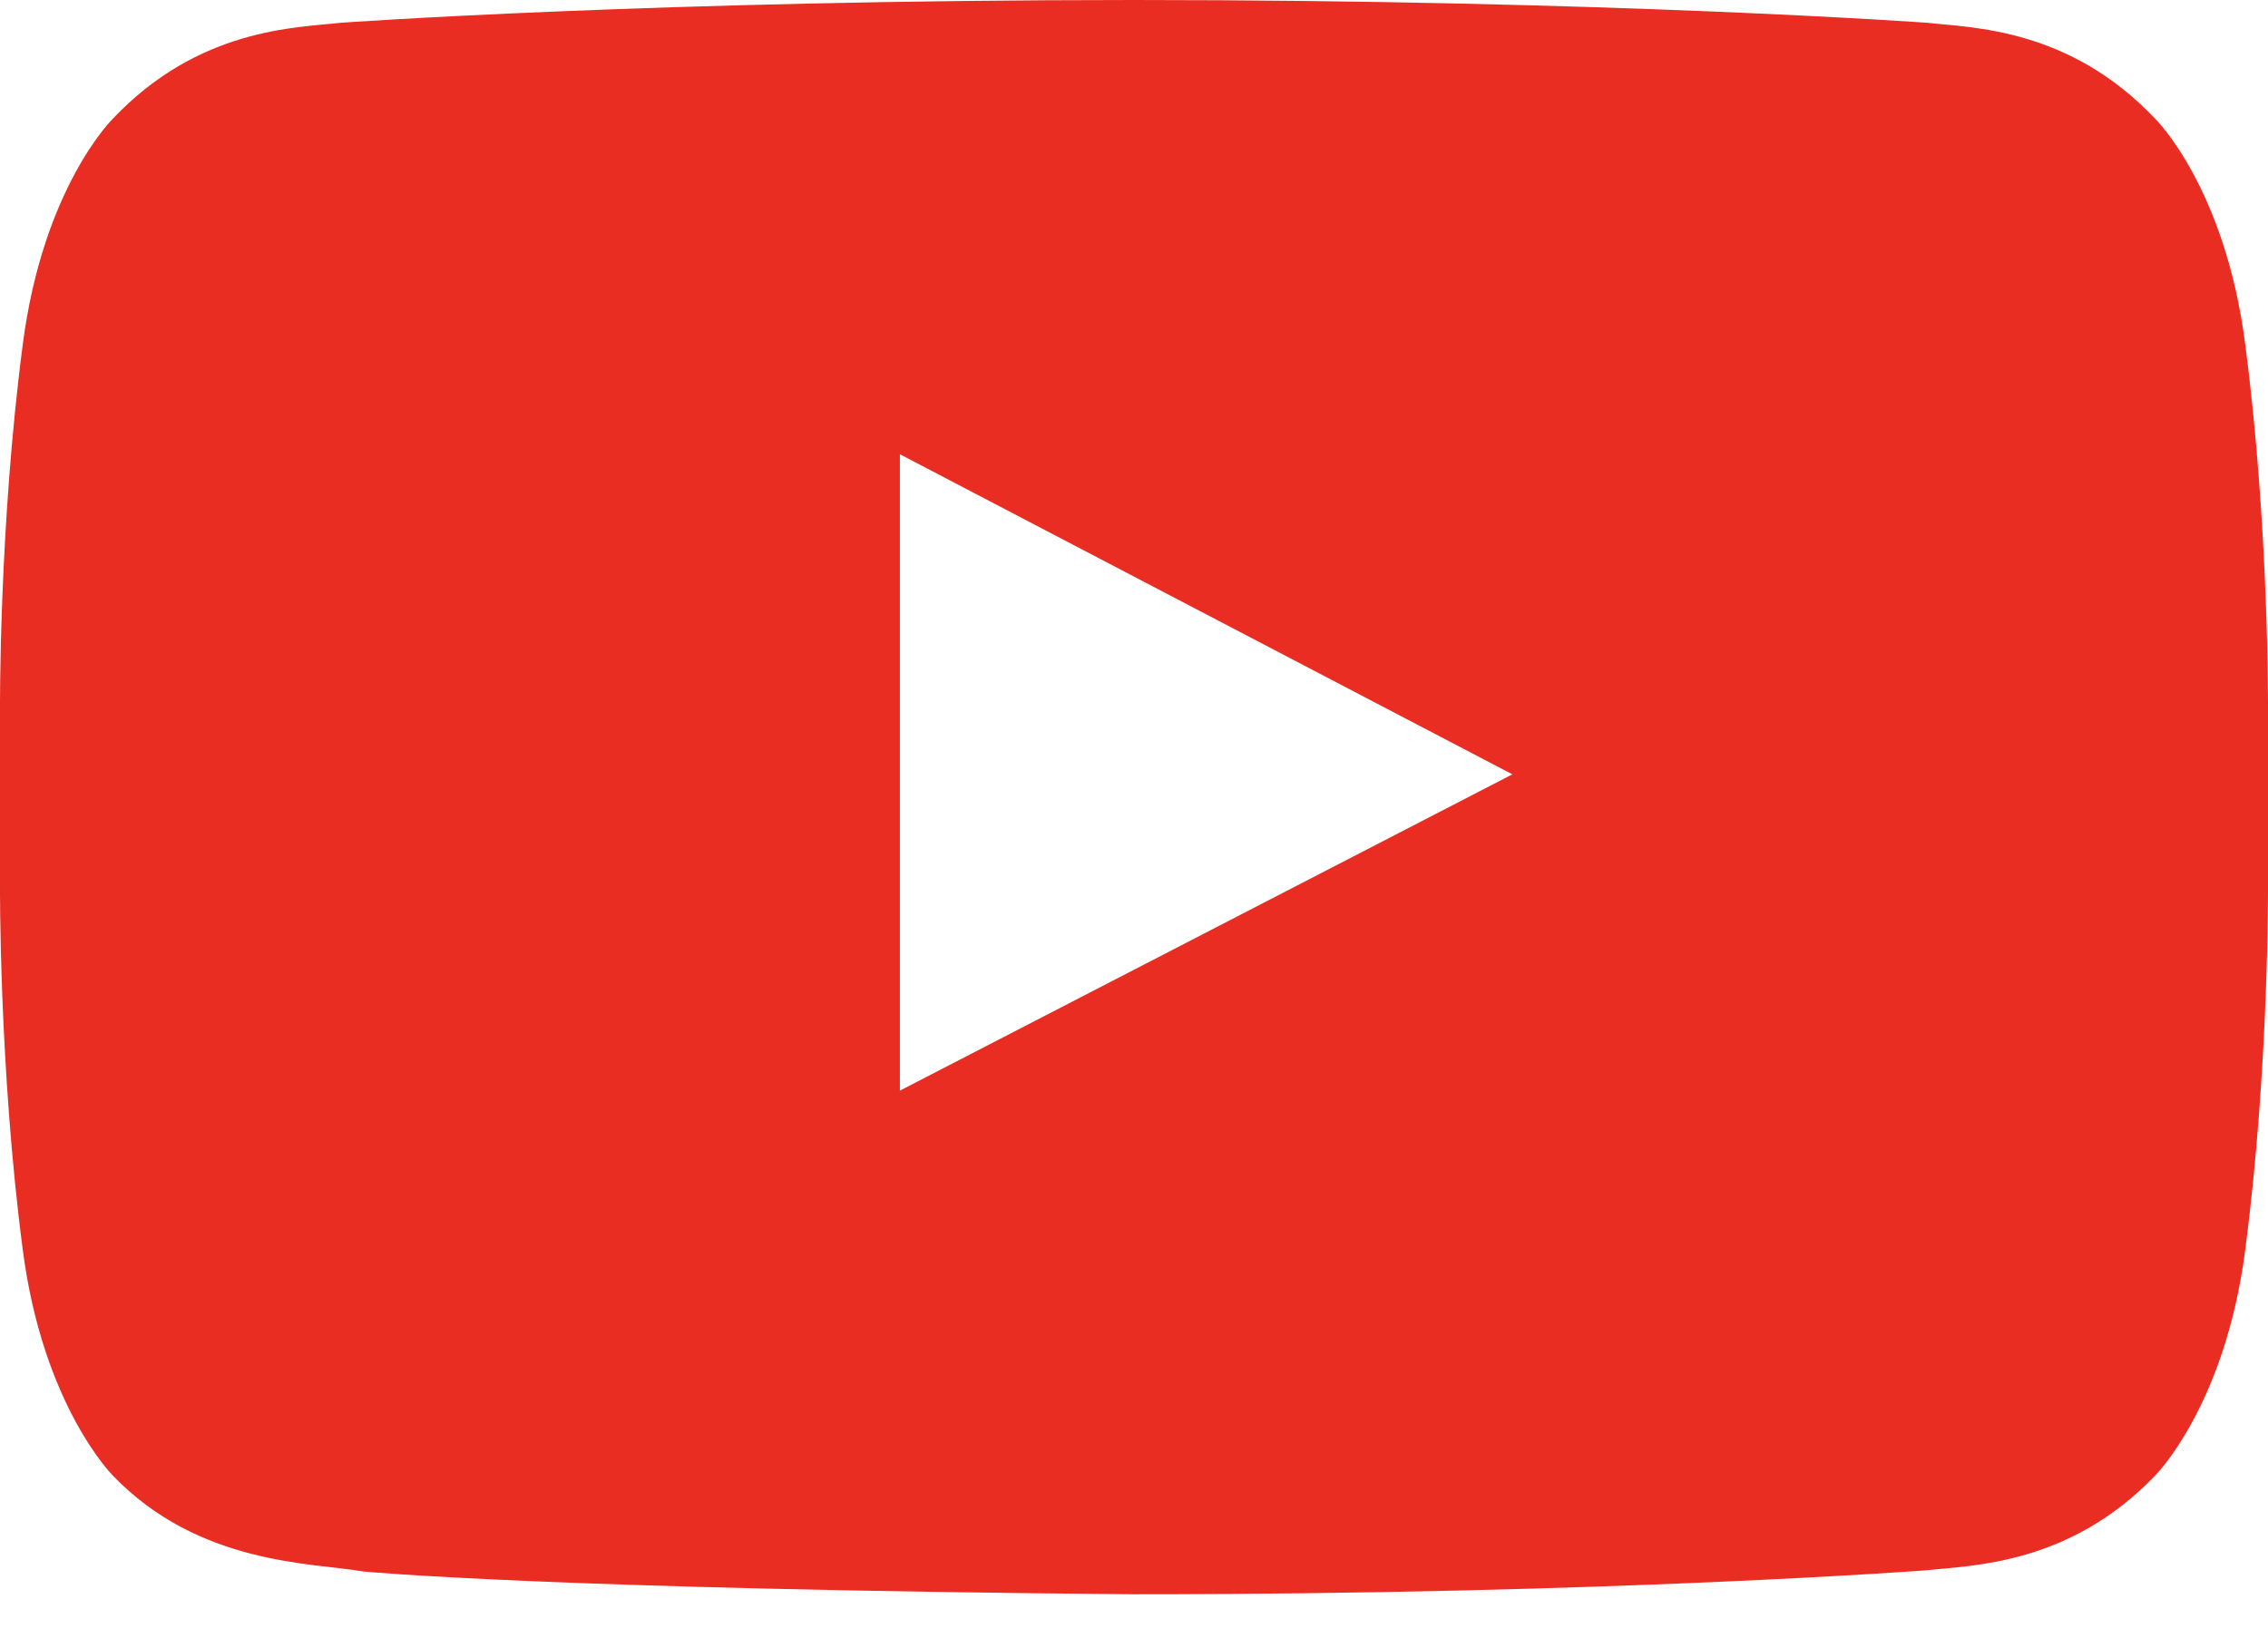 <?xml version="1.0" encoding="UTF-8"?>
<svg width="18px" height="13px" viewBox="0 0 18 13" version="1.1" xmlns="http://www.w3.org/2000/svg" xmlns:xlink="http://www.w3.org/1999/xlink">
    <!-- Generator: Sketch 56 (81588) - https://sketch.com -->
    <title>Youtube</title>
    <desc>Created with Sketch.</desc>
    <g id="Listados" stroke="none" stroke-width="1" fill="none" fill-rule="evenodd">
        <g id="Youtube" transform="translate(-3, -6)">
            <rect id="Rectangle" x="0" y="0" width="24" height="24"></rect>
            <path d="M10.142,14.658 L15.003,12.147 L10.142,9.606 L10.142,14.658 Z M12,6 C15.787,6 18.298,6.181 18.298,6.181 C18.65,6.221 19.423,6.221 20.106,6.944 C20.106,6.944 20.659,7.487 20.819,8.732 C21.01,10.189 21,11.645 21,11.645 L21,13.011 C21,13.011 21.01,14.468 20.819,15.924 C20.659,17.16 20.106,17.712 20.106,17.712 C19.423,18.425 18.65,18.425 18.298,18.465 C18.298,18.465 15.787,18.656 12,18.656 C7.319,18.616 5.883,18.475 5.883,18.475 C5.481,18.405 4.577,18.425 3.894,17.712 C3.894,17.712 3.342,17.16 3.181,15.924 C2.99,14.468 3,13.011 3,13.011 L3,11.645 C3,11.645 2.99,10.189 3.181,8.732 C3.342,7.487 3.894,6.944 3.894,6.944 C4.577,6.221 5.351,6.221 5.702,6.181 C5.702,6.181 8.213,6 12,6 Z" id="youtube-play---FontAwesome-Copy" fill="#E92D23"></path>
        </g>
    </g>
</svg>